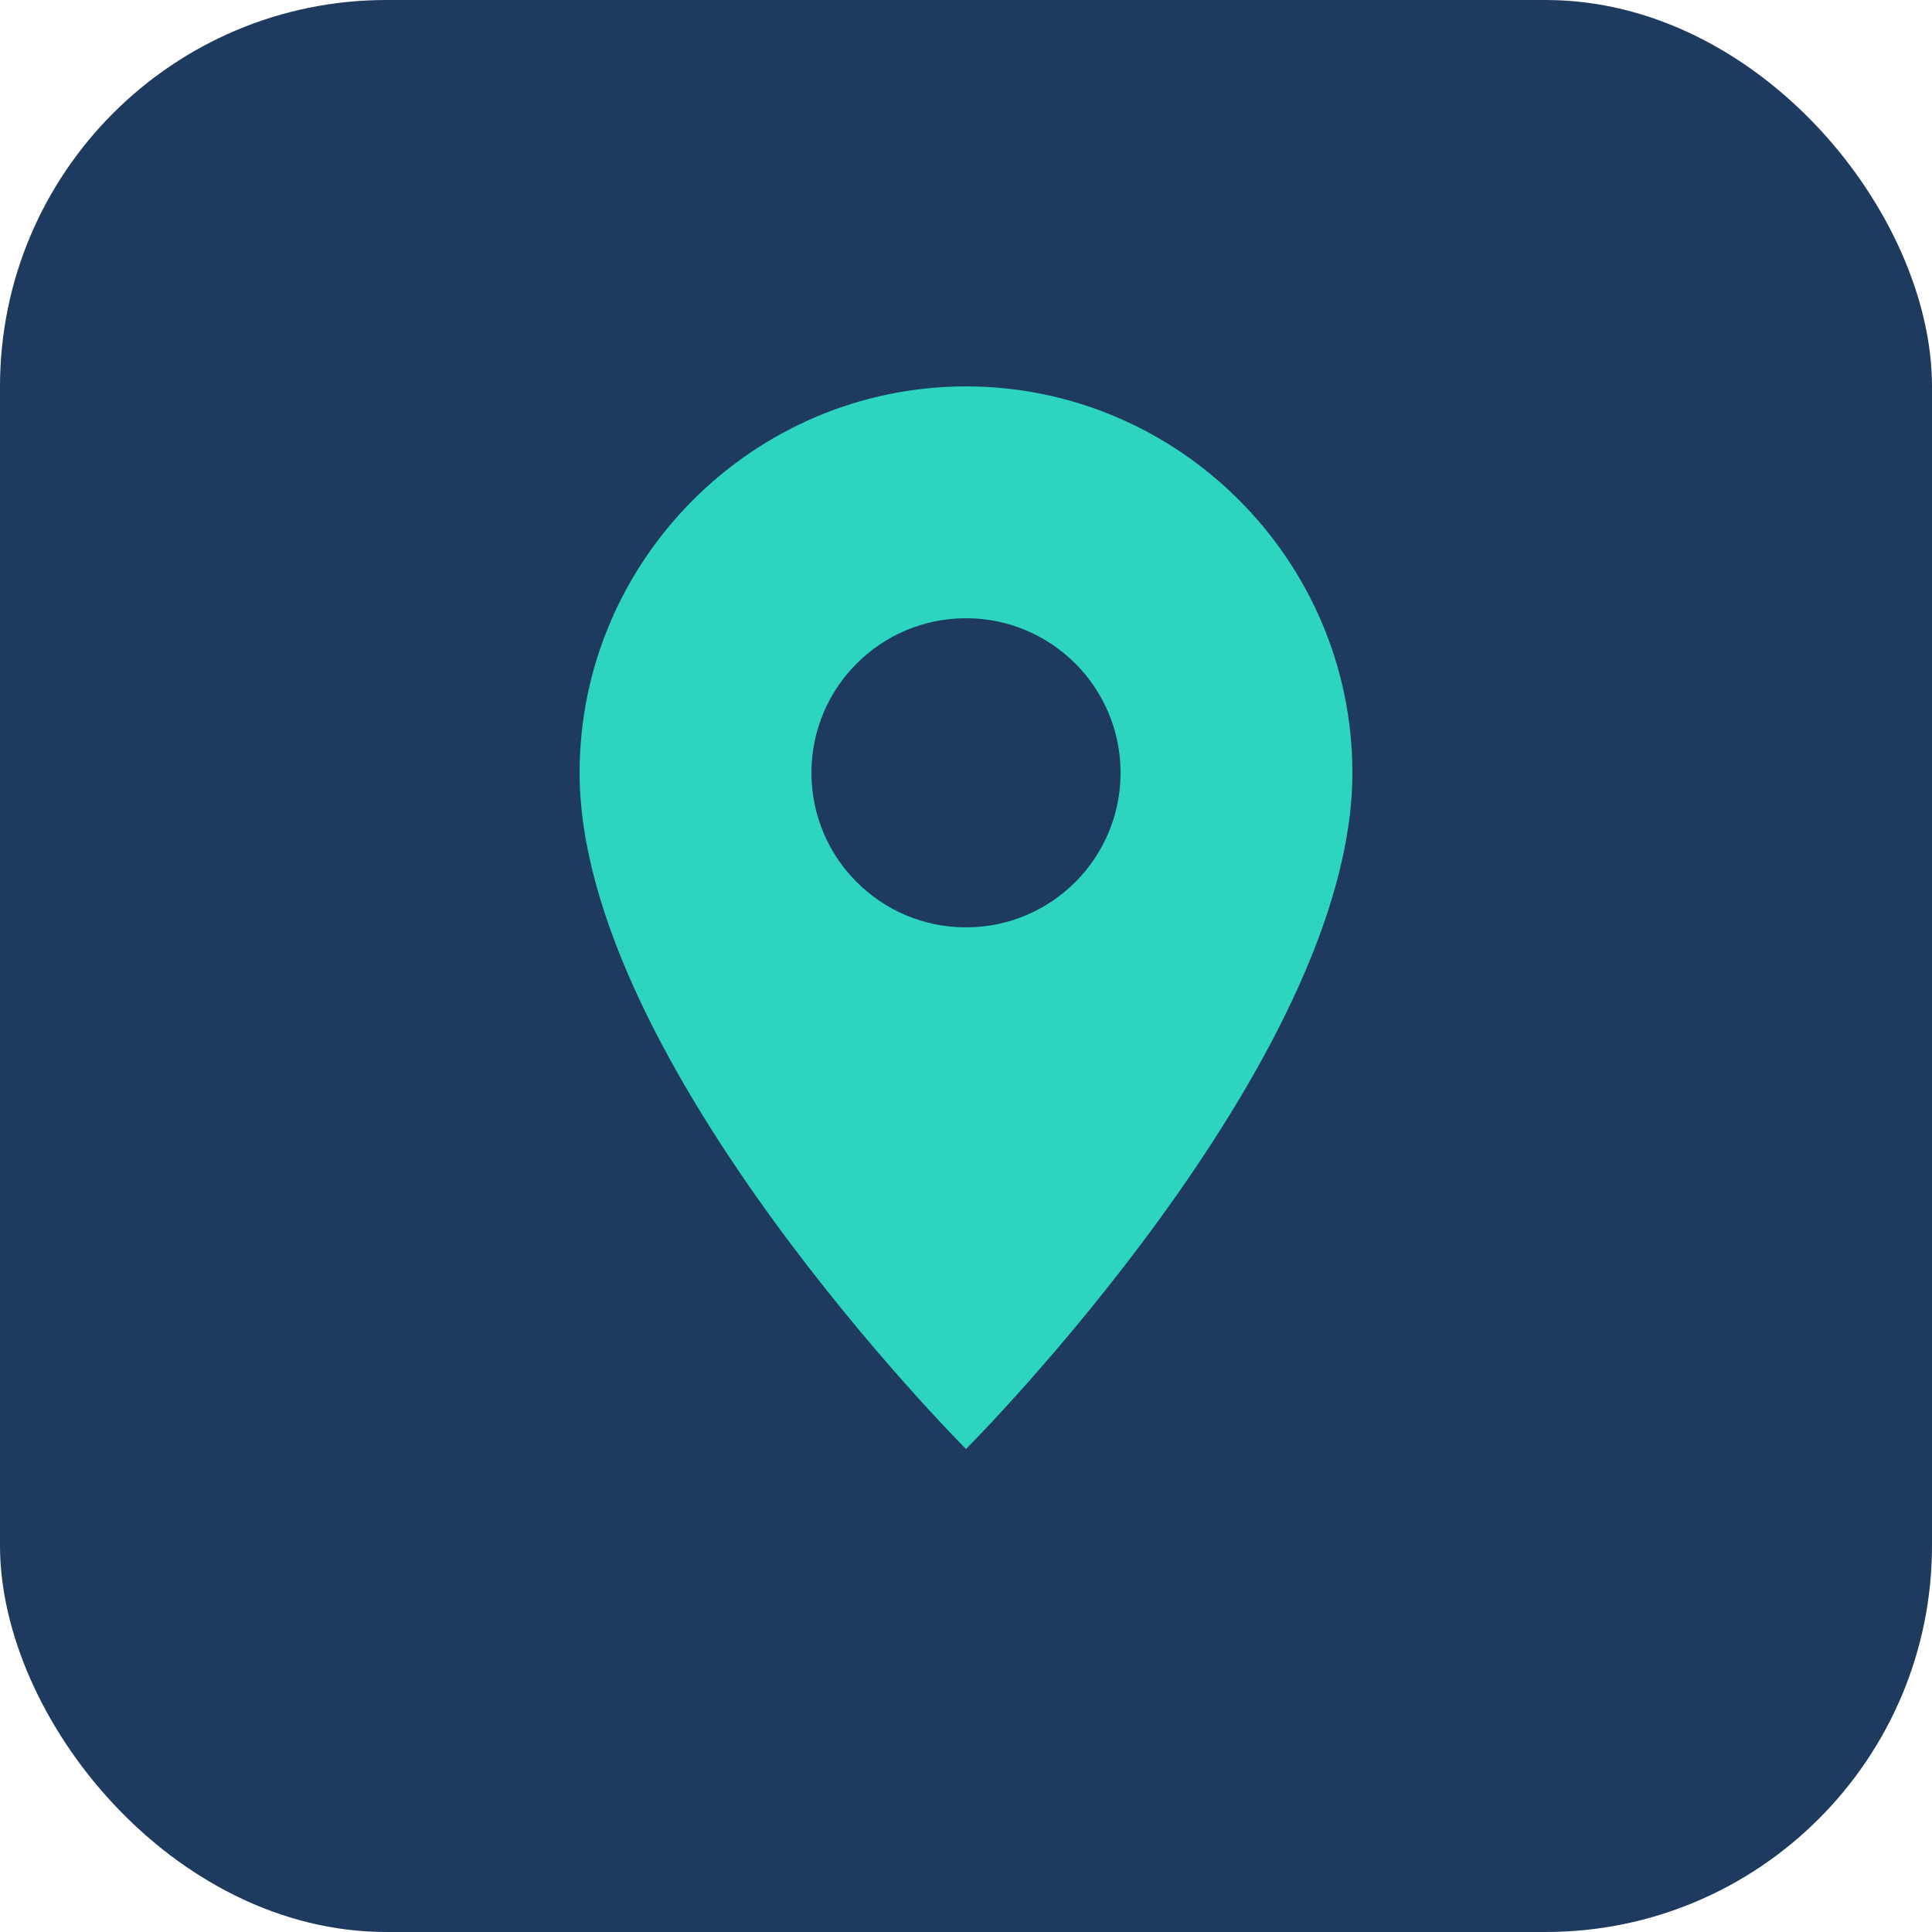 <svg xmlns="http://www.w3.org/2000/svg" viewBox="0 0 100 100">
  <rect width="100" height="100" rx="20" fill="#1e3a5f"/>
  <path d="M50 20c-11 0-20 9-20 20 0 15 20 35 20 35s20-20 20-35c0-11-9-20-20-20z" fill="#2dd4bf"/>
  <circle cx="50" cy="40" r="8" fill="#1e3a5f"/>
</svg>
